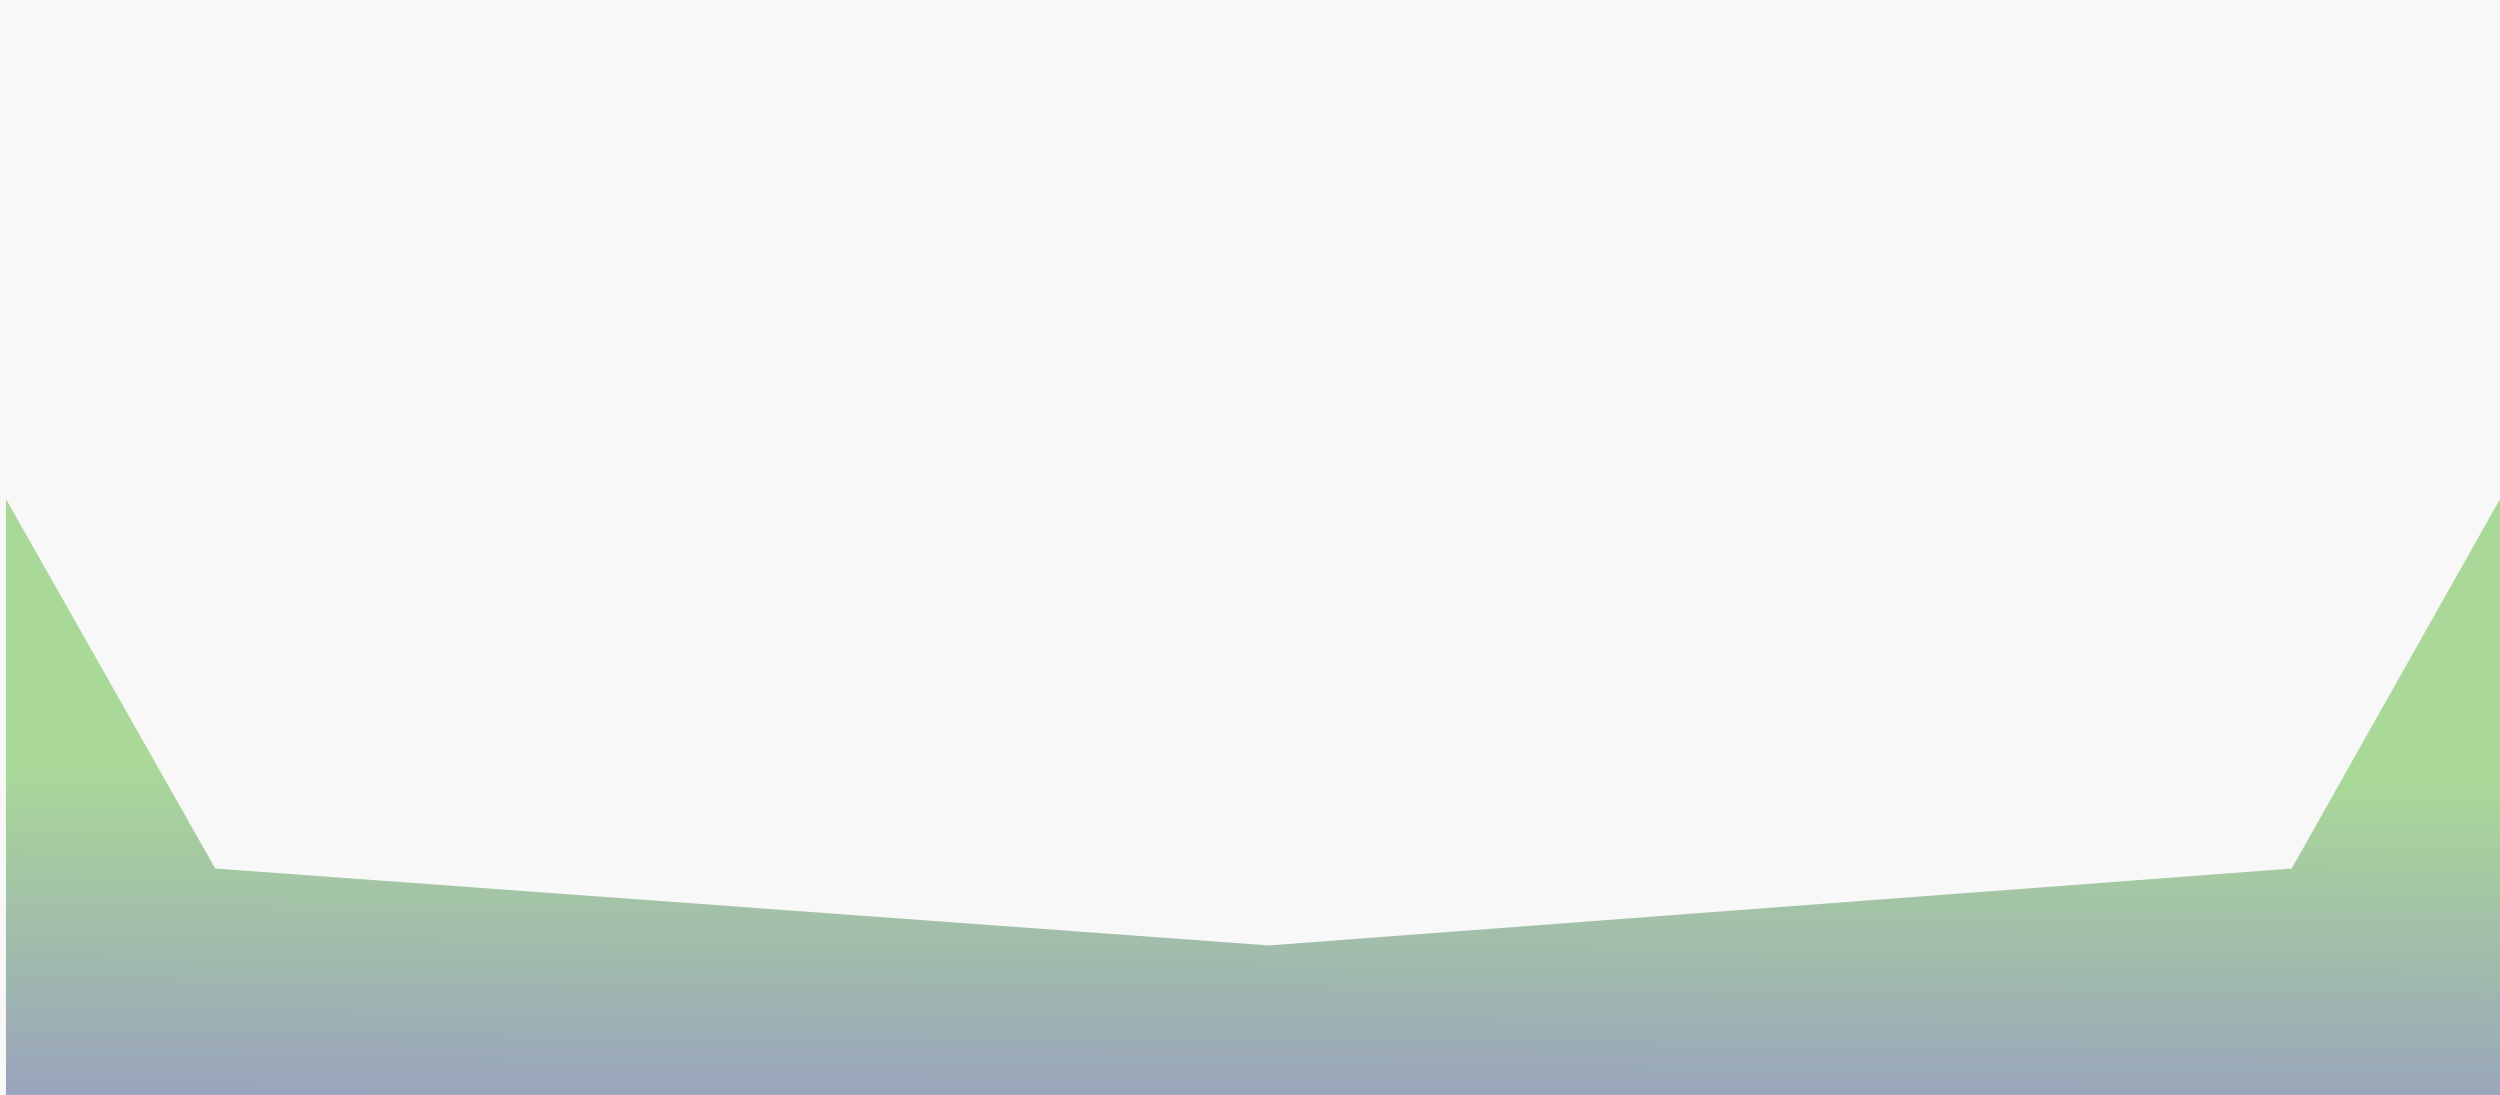 <svg width="1260" height="552" viewBox="0 0 1260 552" fill="none" xmlns="http://www.w3.org/2000/svg">
<g clip-path="url(#clip0_544_7983)">
<rect width="1260" height="552" fill="black" fill-opacity="0.03"/>
<g opacity="0.81" filter="url(#filter1_f_544_7983)">
<path d="M3 552H1260V251.5L1155 437.75L639.5 476.5L108.5 437.75L3 251.5L3 552Z" fill="url(#paint0_linear_544_7983)" fill-opacity="0.48"/>
</g>
</g>
<defs>
<filter id="filter1_f_544_7983" x="-96" y="152.5" width="1455" height="498.5" filterUnits="userSpaceOnUse" color-interpolation-filters="sRGB">
<feFlood flood-opacity="0" result="BackgroundImageFix"/>
<feBlend mode="normal" in="SourceGraphic" in2="BackgroundImageFix" result="shape"/>
<feGaussianBlur stdDeviation="49.5" result="effect1_foregroundBlur_544_7983"/>
</filter>
<linearGradient id="paint0_linear_544_7983" x1="379.784" y1="569.128" x2="381.051" y2="387.129" gradientUnits="userSpaceOnUse">
<stop stop-color="#001265"/>
<stop offset="1" stop-color="#2DA500"/>
</linearGradient>
<clipPath id="clip0_544_7983">
<rect width="1260" height="552" fill="white"/>
</clipPath>
</defs>
</svg>
